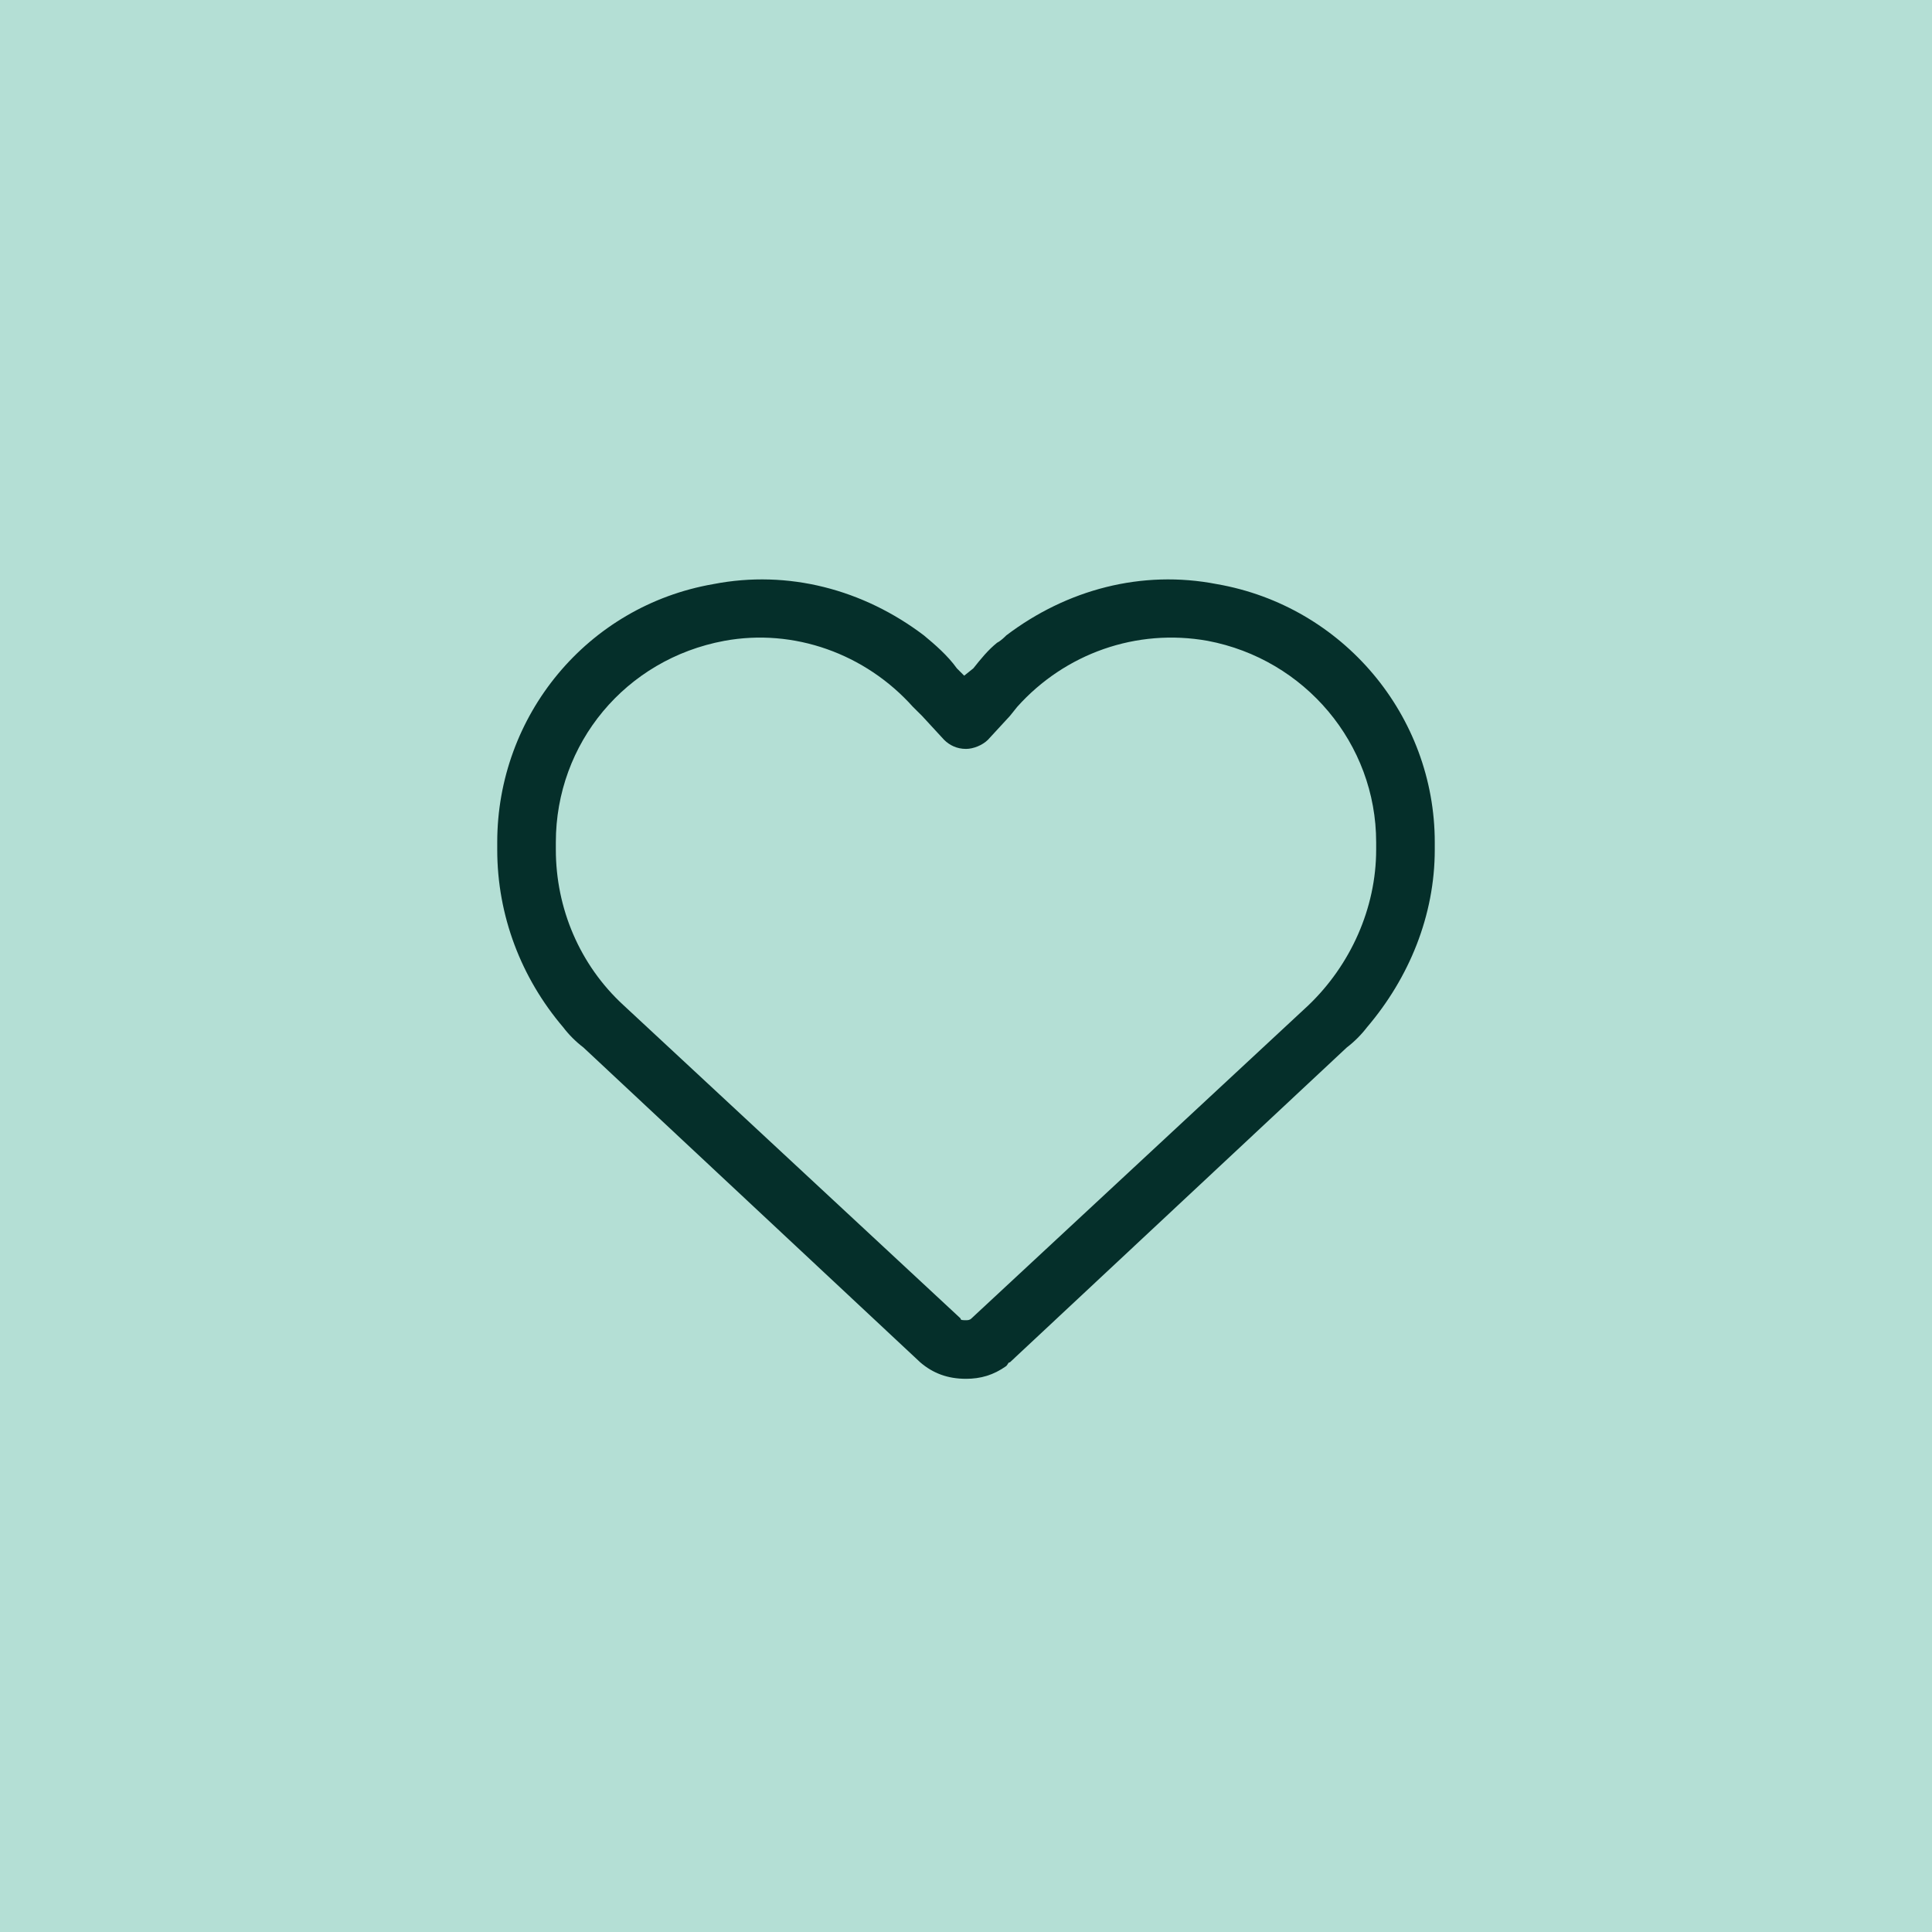 <?xml version="1.0" encoding="UTF-8"?>
<svg xmlns="http://www.w3.org/2000/svg" width="30" height="30" viewBox="0 0 30 30" fill="none">
  <rect width="30" height="30" fill="#B4DFD5"></rect>
  <path d="M14.659 11.487L14.318 11.117L14.175 10.975C13.436 10.15 12.327 9.752 11.247 9.951C9.712 10.236 8.631 11.544 8.631 13.079V13.193C8.631 14.103 9.001 14.984 9.683 15.61L14.915 20.472C14.915 20.5 14.943 20.5 15 20.5C15.028 20.5 15.057 20.5 15.085 20.472L20.317 15.61C20.971 14.984 21.369 14.103 21.369 13.193V13.079C21.369 11.544 20.26 10.236 18.753 9.951C17.644 9.752 16.535 10.15 15.796 10.975L15.682 11.117L15.341 11.487C15.256 11.572 15.114 11.629 15 11.629C14.858 11.629 14.744 11.572 14.659 11.487ZM15.626 9.866C16.564 9.155 17.73 8.843 18.895 9.07C20.857 9.411 22.279 11.117 22.279 13.079V13.193C22.279 14.216 21.881 15.183 21.227 15.951C21.141 16.064 21.028 16.178 20.914 16.264L15.682 21.154C15.654 21.154 15.654 21.182 15.626 21.211C15.427 21.353 15.227 21.41 15 21.41C14.716 21.41 14.488 21.325 14.289 21.154L9.058 16.264C8.944 16.178 8.83 16.064 8.745 15.951C8.091 15.183 7.721 14.216 7.721 13.193V13.079C7.721 11.117 9.114 9.411 11.076 9.07C12.242 8.843 13.408 9.155 14.346 9.866C14.517 10.008 14.716 10.179 14.858 10.378L14.972 10.492L15.114 10.378C15.227 10.236 15.341 10.094 15.483 9.98C15.54 9.951 15.597 9.895 15.626 9.866Z" fill="#052F2A"></path>
</svg>
